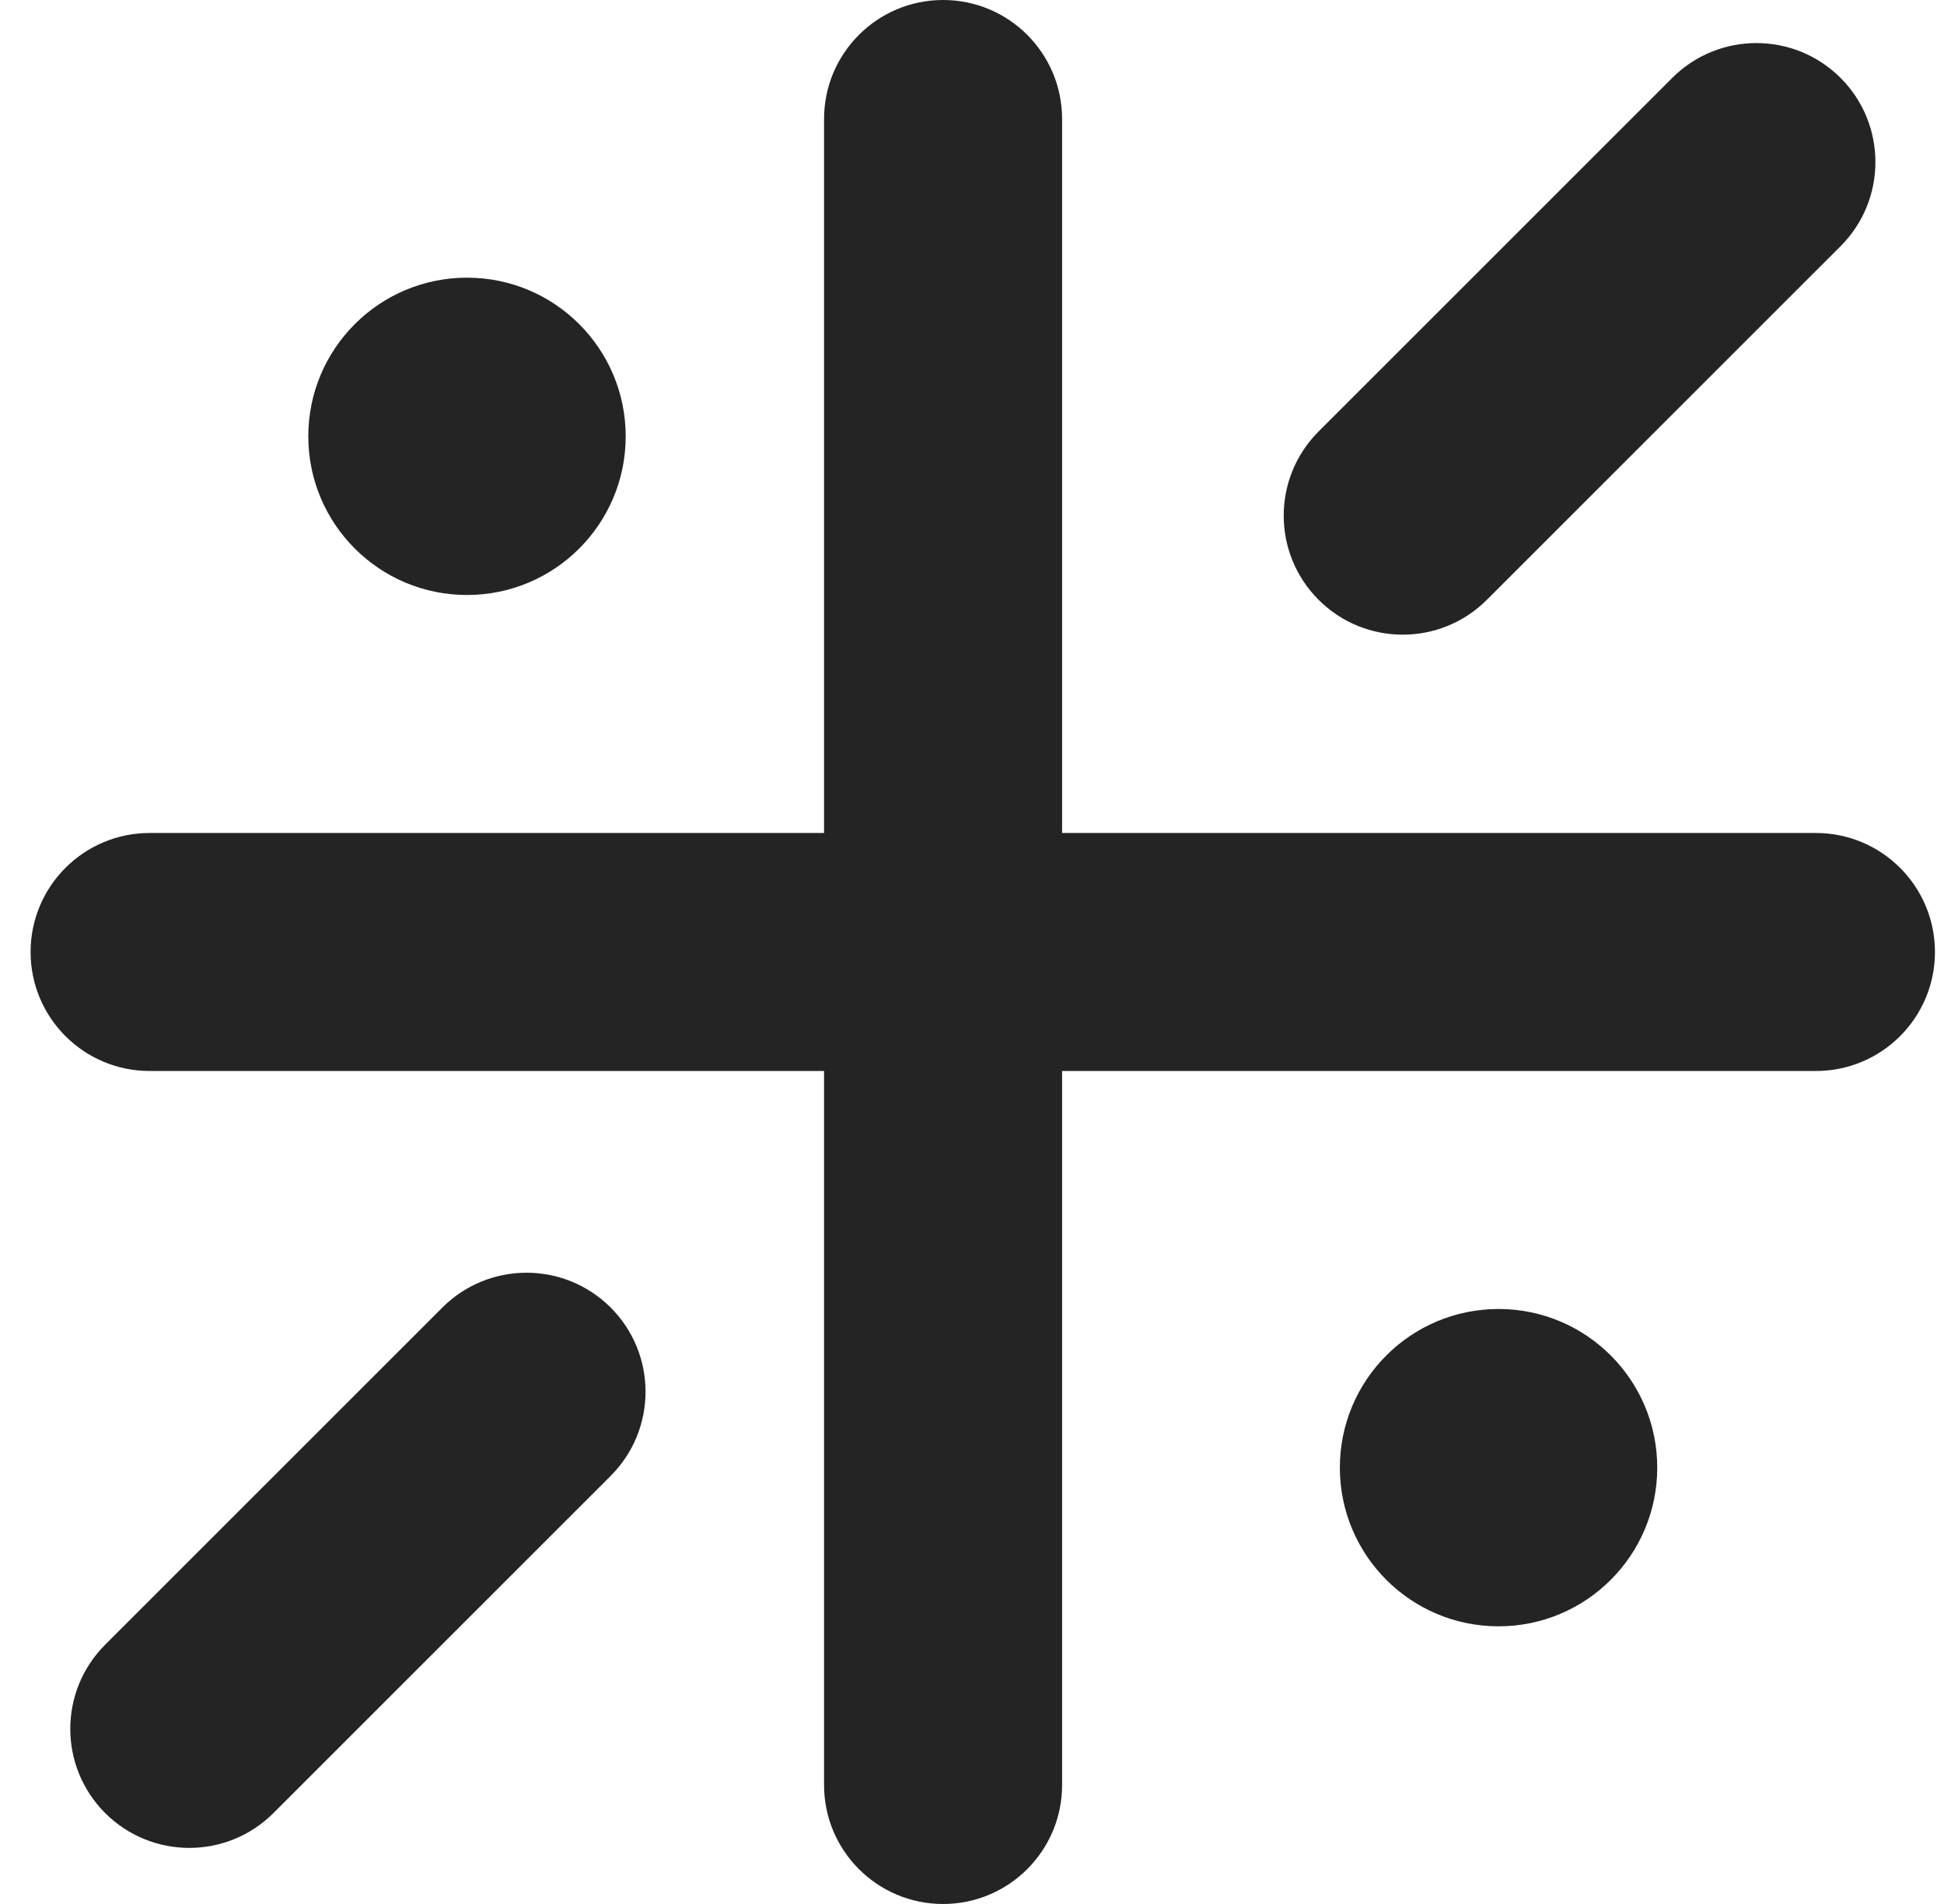 <svg width="49" height="48" viewBox="0 0 49 48" fill="none" xmlns="http://www.w3.org/2000/svg">
<path d="M26.771 3C26.771 1.343 25.428 0 23.771 0C22.115 0 20.771 1.343 20.771 3V21H3.771C2.115 21 0.771 22.343 0.771 24C0.771 25.657 2.115 27 3.771 27H20.771V45C20.771 46.657 22.115 48 23.771 48C25.428 48 26.771 46.657 26.771 45V27H45.772C47.428 27 48.772 25.657 48.772 24C48.772 22.343 47.428 21 45.772 21H26.771V3Z" fill="#242424"/>
<path d="M46.393 1.964C47.564 3.136 47.564 5.035 46.393 6.207L37.478 15.121C36.307 16.293 34.407 16.293 33.236 15.121C32.064 13.95 32.064 12.05 33.236 10.878L42.15 1.964C43.322 0.793 45.221 0.793 46.393 1.964Z" fill="#242424"/>
<path d="M15.393 32.964C16.564 34.136 16.564 36.035 15.393 37.207L6.893 45.707C5.721 46.879 3.822 46.879 2.65 45.707C1.479 44.535 1.479 42.636 2.65 41.464L11.15 32.964C12.322 31.793 14.221 31.793 15.393 32.964Z" fill="#242424"/>
<path d="M41.772 37C41.772 39.209 39.981 41 37.772 41C35.562 41 33.772 39.209 33.772 37C33.772 34.791 35.562 33 37.772 33C39.981 33 41.772 34.791 41.772 37Z" fill="#242424"/>
<path d="M11.771 15C13.981 15 15.771 13.209 15.771 11C15.771 8.791 13.981 7 11.771 7C9.562 7 7.771 8.791 7.771 11C7.771 13.209 9.562 15 11.771 15Z" fill="#242424"/>
</svg>
